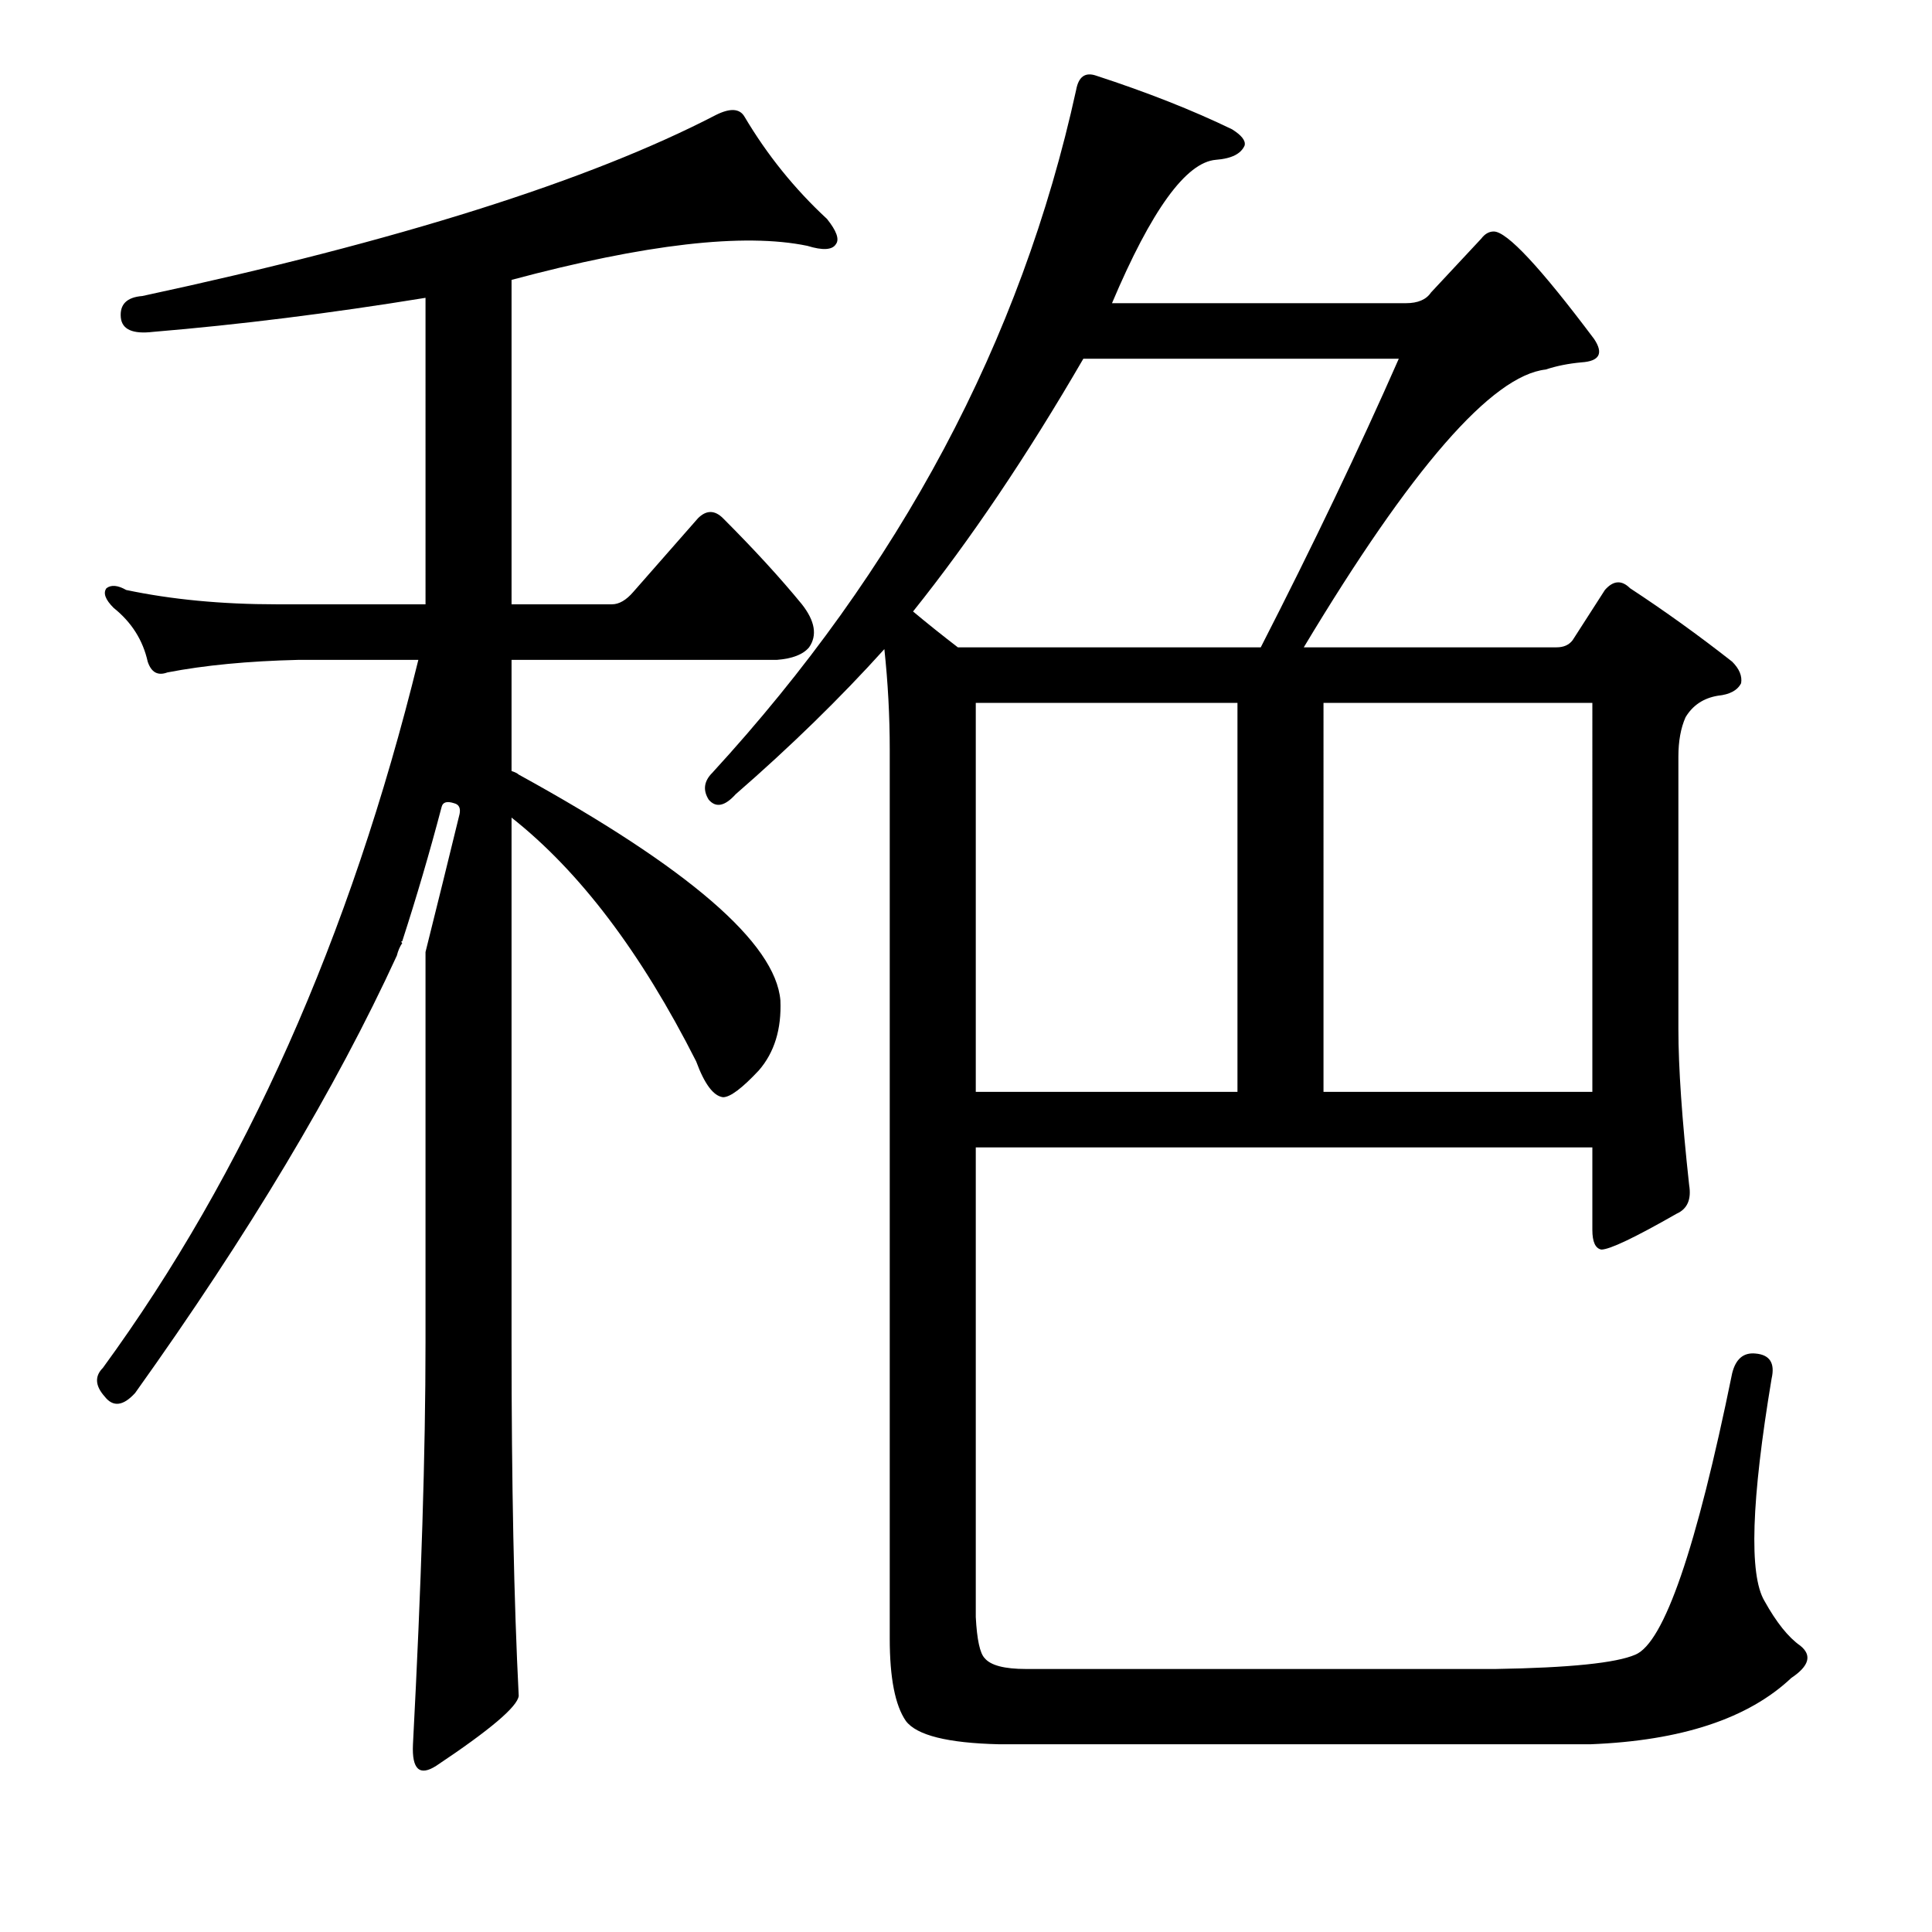 <?xml version="1.0" encoding="utf-8"?>
<!-- Generator: Adobe Illustrator 16.0.0, SVG Export Plug-In . SVG Version: 6.00 Build 0)  -->
<!DOCTYPE svg PUBLIC "-//W3C//DTD SVG 1.1//EN" "http://www.w3.org/Graphics/SVG/1.1/DTD/svg11.dtd">
<svg version="1.1" id="图层_1" xmlns="http://www.w3.org/2000/svg" xmlns:xlink="http://www.w3.org/1999/xlink" x="0px" y="0px"
	 width="1000px" height="1000px" viewBox="0 0 1000 1000" enable-background="new 0 0 1000 1000" xml:space="preserve">
<path d="M237.873,421.336c0.609-3.087-0.319-4.943-2.783-5.566c-3.711-1.232-5.885-0.609-6.494,1.855
	c-6.19,23.512-12.988,46.706-20.41,69.58c-0.624,0-0.624,0.319,0,0.928c-1.247,1.855-2.174,4.03-2.783,6.494
	c-31.543,68.652-76.698,144.118-135.449,226.367c-6.19,6.813-11.452,7.422-15.771,1.855c-4.958-5.566-5.262-10.509-0.928-14.844
	c73.595-100.804,128.027-222.96,163.281-366.455h-62.158c-25.977,0.624-48.561,2.783-67.725,6.494c-4.958,1.855-8.35,0-10.205-5.566
	c-2.479-11.133-8.35-20.41-17.627-27.832c-4.334-4.32-5.566-7.726-3.711-10.205c2.464-1.855,5.871-1.537,10.205,0.928
	c23.498,4.958,49.474,7.422,77.93,7.422h77.002V154.148c-49.489,8.045-96.484,13.916-141.016,17.627
	c-10.524,1.247-16.09-1.232-16.699-7.422c-0.624-6.799,3.087-10.51,11.133-11.133c132.347-28.441,231.31-59.68,296.875-93.701
	c7.422-3.711,12.365-3.392,14.844,0.928c11.742,19.801,25.977,37.428,42.676,52.881c4.943,6.189,6.494,10.524,4.639,12.988
	c-1.855,3.102-6.813,3.406-14.844,0.928c-32.79-6.799-83.815-0.928-153.076,17.627v167.92h51.953c3.711,0,7.422-2.16,11.133-6.494
	l33.398-38.037c4.32-4.32,8.654-4.32,12.988,0c16.076,16.09,29.688,30.934,40.82,44.531c6.798,8.668,8.031,16.09,3.711,22.266
	c-3.102,3.711-8.668,5.885-16.699,6.494H264.777v57.52c1.855,0.624,3.087,1.247,3.711,1.855
	c87.816,48.242,132.97,87.207,135.449,116.895c0.609,14.844-3.102,26.904-11.133,36.182c-8.668,9.277-14.844,13.916-18.555,13.916
	c-4.958-0.609-9.596-6.798-13.916-18.555c-28.456-56.273-60.303-98.34-95.557-126.172v271.826c0,72.987,1.232,133.898,3.711,182.764
	c-0.624,5.566-14.844,17.627-42.676,36.182c-8.668,5.566-12.684,1.855-12.061-11.133c4.32-82.264,6.494-151.525,6.494-207.813
	V492.771C226.421,468.042,232.307,444.225,237.873,421.336z M740.705,151.365l25.977-27.832c1.855-2.464,4.016-3.711,6.494-3.711
	c6.799,0,24.121,18.555,51.953,55.664c4.943,7.422,2.783,11.452-6.494,12.061c-6.813,0.623-12.988,1.855-18.555,3.711
	c-27.832,3.102-69.58,51.025-125.244,143.799h130.811c3.711,0,6.494-1.232,8.35-3.711l16.699-25.977
	c4.32-4.943,8.654-5.248,12.988-0.928c17.932,11.756,35.559,24.44,52.881,38.037c3.711,3.711,5.248,7.422,4.639,11.133
	c-1.855,3.711-5.885,5.885-12.061,6.494c-7.422,1.247-12.988,4.958-16.699,11.133c-2.479,5.566-3.711,12.379-3.711,20.41v141.016
	c0,19.801,1.855,46.706,5.566,80.713c1.232,7.422-0.928,12.379-6.494,14.844c-21.657,12.379-34.645,18.555-38.965,18.555
	c-3.102-0.609-4.639-4.015-4.639-10.205v-42.676H505.061v243.066c0.609,11.742,2.16,18.859,4.639,21.338
	c3.087,3.711,10.205,5.566,21.338,5.566h243.066c38.342-0.624,62.463-3.102,72.363-7.422c14.844-6.19,31.543-54.736,50.098-145.654
	c1.855-7.422,5.871-10.814,12.061-10.205c7.422,0.624,10.205,4.958,8.35,12.988c-10.524,63.086-11.756,101.442-3.711,115.039
	c6.175,11.133,12.365,18.859,18.555,23.193c6.175,4.943,4.639,10.509-4.639,16.699c-22.266,21.019-56.911,32.471-103.906,34.326
	H517.121c-26.6-0.624-42.676-4.639-48.242-12.061c-5.566-8.045-8.35-22.266-8.35-42.676V387.938c0-17.308-0.928-34.63-2.783-51.953
	c-22.889,25.368-48.561,50.417-77.002,75.146c-5.566,6.19-10.205,7.118-13.916,2.783c-3.102-4.943-2.479-9.582,1.855-13.916
	c97.093-105.762,159.875-223.584,188.33-353.467c1.232-6.799,4.639-9.277,10.205-7.422c26.585,8.668,50.098,17.946,70.508,27.832
	c4.943,3.102,7.103,5.885,6.494,8.35c-1.855,4.334-6.813,6.813-14.844,7.422c-15.467,1.247-33.398,25.977-53.809,74.219h152.148
	C733.892,156.932,738.227,155.076,740.705,151.365z M652.57,335.057c27.209-53.186,51.025-102.979,71.436-149.365H560.725
	c-29.079,50.098-58.447,93.701-88.135,130.811c7.422,6.19,15.148,12.379,23.193,18.555H652.57z M505.061,363.816v201.318H640.51
	V363.816H505.061z M685.041,565.135h139.16V363.816h-139.16V565.135z"/>
</svg>
